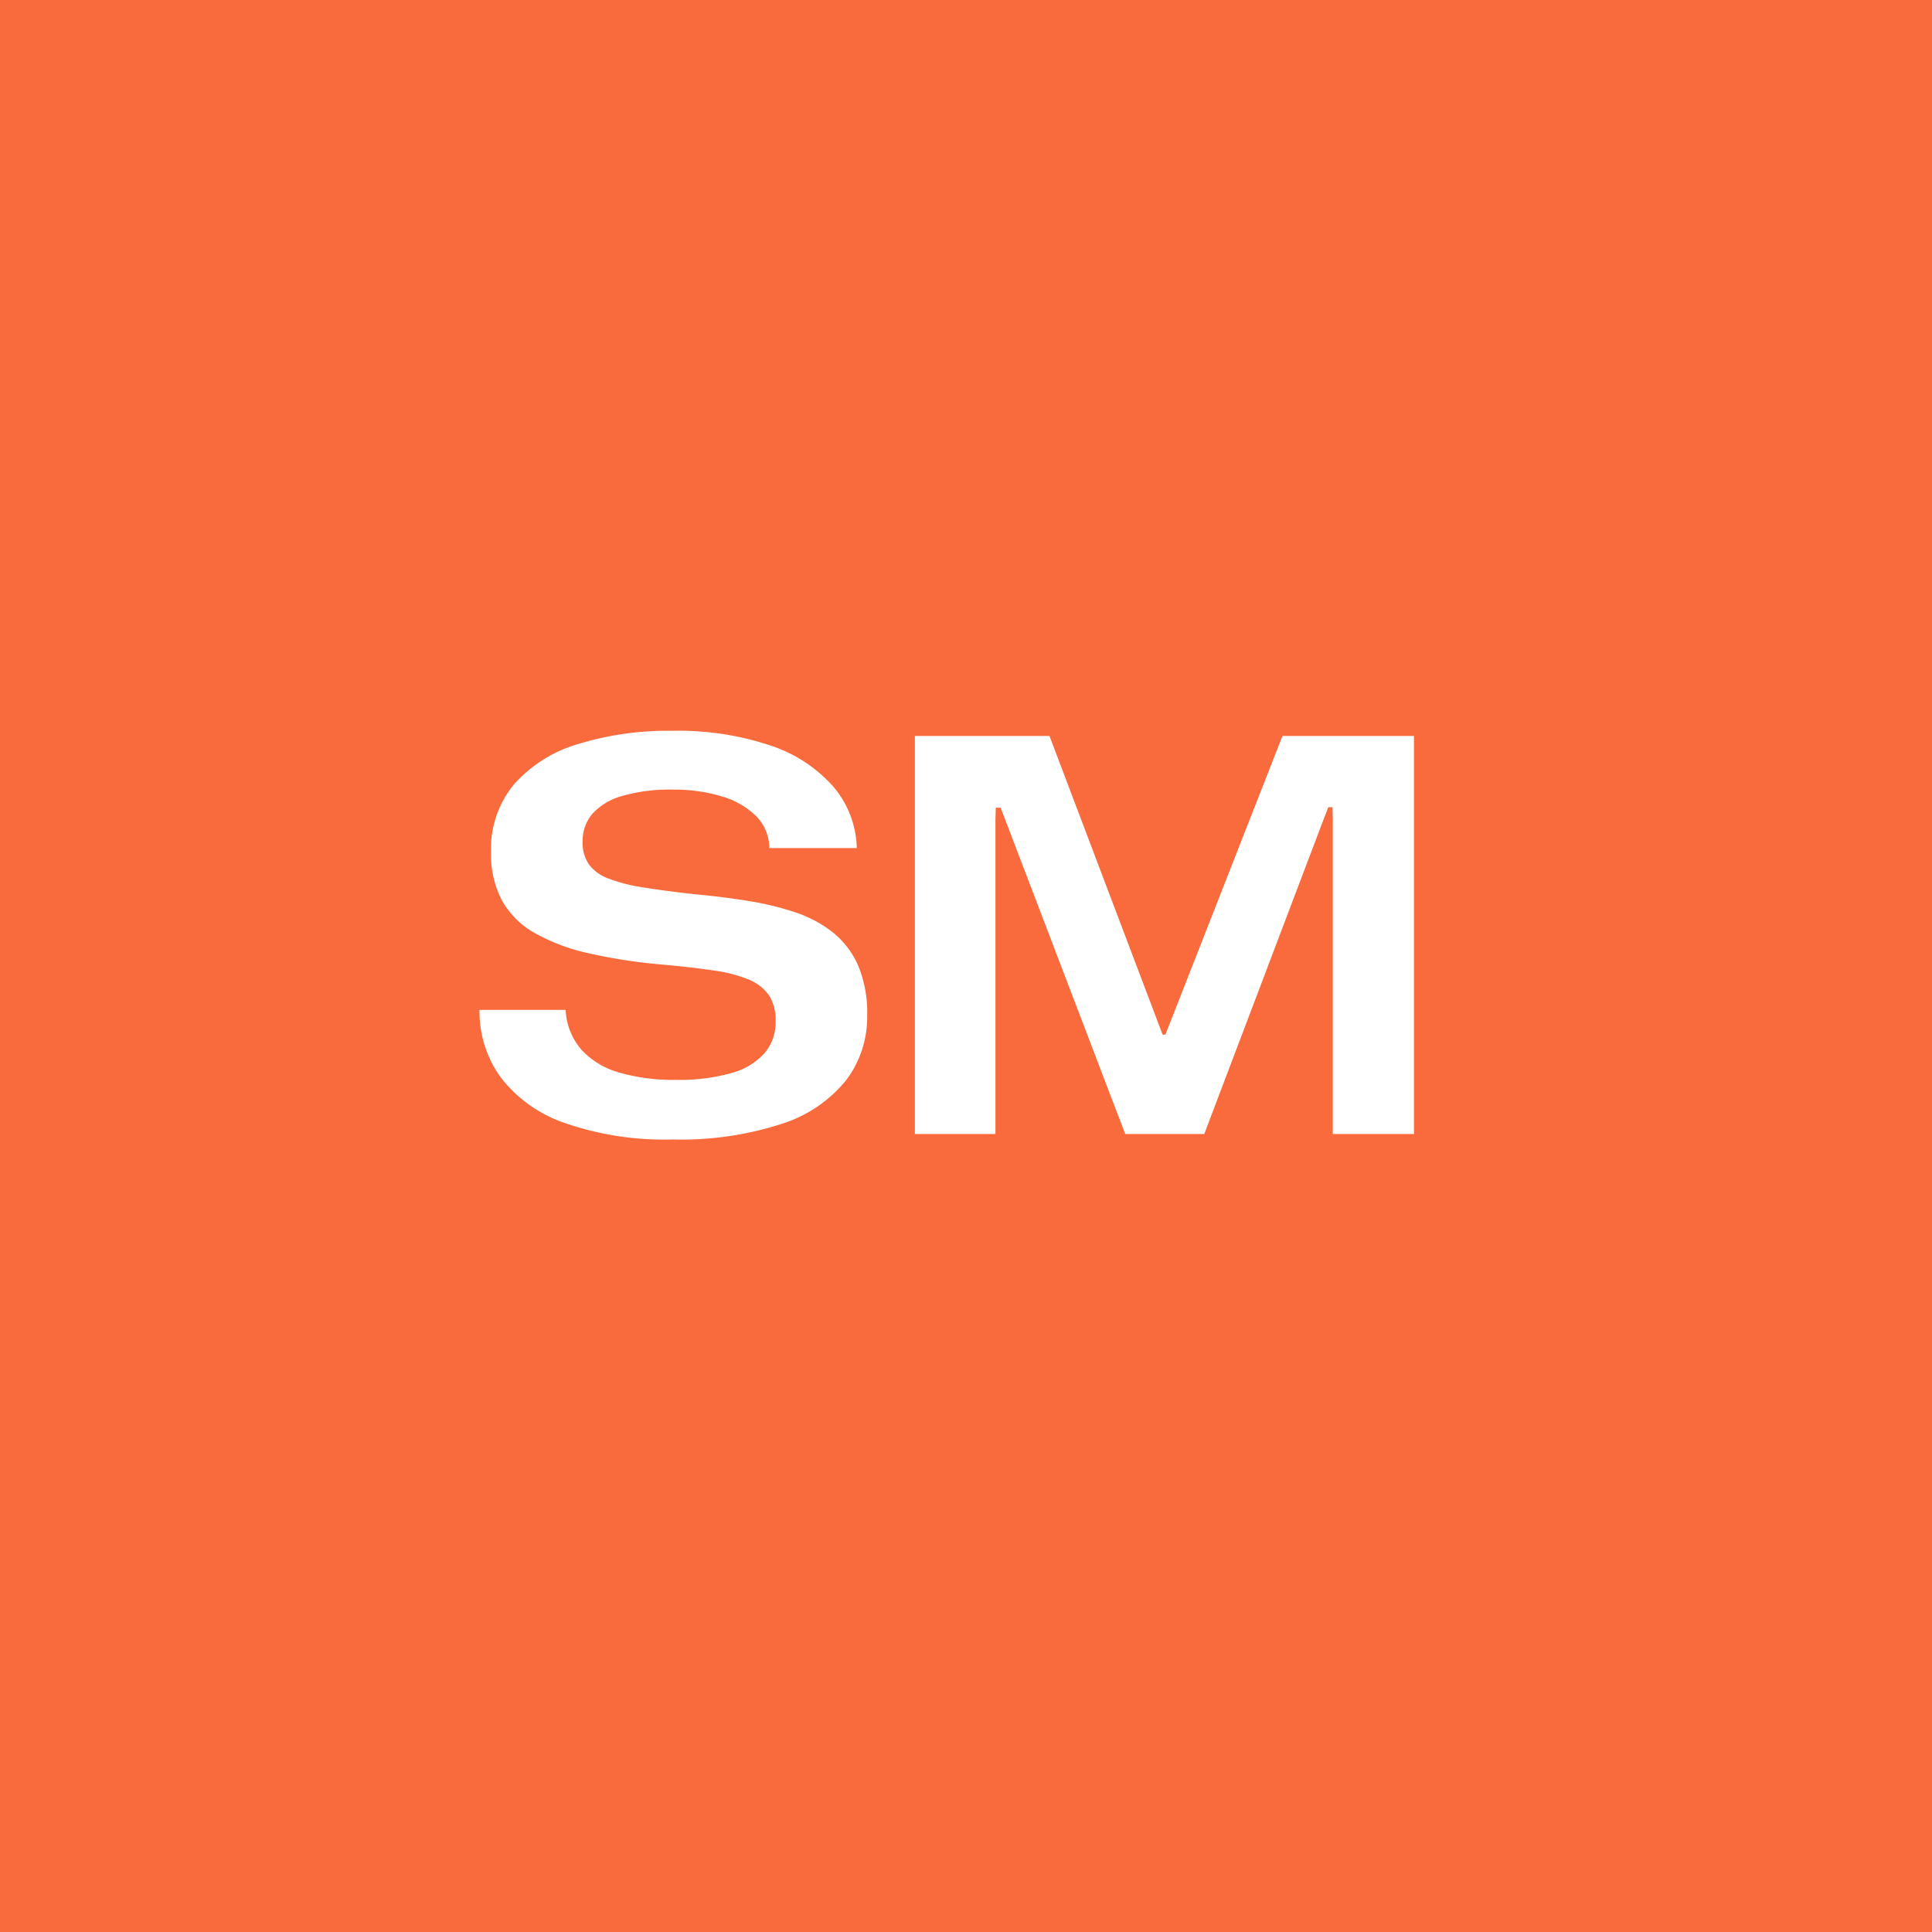 <svg xmlns="http://www.w3.org/2000/svg" width="46" height="46" viewBox="0 0 46 46">
  <g id="Group_12342" data-name="Group 12342" transform="translate(-1243 -1739)">
    <rect id="Rectangle_10283" data-name="Rectangle 10283" width="46" height="46" transform="translate(1243 1739)" fill="#f96b3c"/>
    <path id="Path_170716" data-name="Path 170716" d="M5.013.13A7.215,7.215,0,0,1,2.438-.265,3.241,3.241,0,0,1,.917-1.355a2.663,2.663,0,0,1-.5-1.6H2.468a1.554,1.554,0,0,0,.37.942,1.922,1.922,0,0,0,.9.548,4.6,4.6,0,0,0,1.347.176,4.567,4.567,0,0,0,1.336-.164,1.622,1.622,0,0,0,.786-.476,1.137,1.137,0,0,0,.26-.752A1.084,1.084,0,0,0,7.31-3.3a1.085,1.085,0,0,0-.486-.378A3.361,3.361,0,0,0,6-3.892q-.5-.075-1.187-.138A13.054,13.054,0,0,1,3.03-4.3a4.666,4.666,0,0,1-1.295-.483,2.045,2.045,0,0,1-.783-.776A2.356,2.356,0,0,1,.691-6.713a2.4,2.4,0,0,1,.547-1.611,3.255,3.255,0,0,1,1.521-.959A7.288,7.288,0,0,1,5.005-9.6a6.906,6.906,0,0,1,2.333.348,3.431,3.431,0,0,1,1.5.978A2.346,2.346,0,0,1,9.4-6.808H7.317a1.083,1.083,0,0,0-.312-.759,1.922,1.922,0,0,0-.812-.469A3.906,3.906,0,0,0,5.016-8.2a4.058,4.058,0,0,0-1.2.151,1.5,1.5,0,0,0-.712.425,1,1,0,0,0-.232.671.9.9,0,0,0,.148.531,1.011,1.011,0,0,0,.462.338,3.923,3.923,0,0,0,.828.212q.513.084,1.253.165.644.06,1.248.157a7.054,7.054,0,0,1,1.121.271,2.914,2.914,0,0,1,.9.481,2.078,2.078,0,0,1,.6.787,2.9,2.9,0,0,1,.215,1.188,2.489,2.489,0,0,1-.5,1.541A3.222,3.222,0,0,1,7.611-.241,7.761,7.761,0,0,1,5.013.13ZM10.783,0V-9.477h3.205l2.693,7.111h.067l2.787-7.111h3.131V0H20.733V-7.468l-.007-.312h-.1l-.119.307L17.673,0H15.791L12.935-7.481l-.111-.288h-.115l-.008.288V0Z" transform="translate(1254 1766)" fill="#fff"/>
  </g>
</svg>
